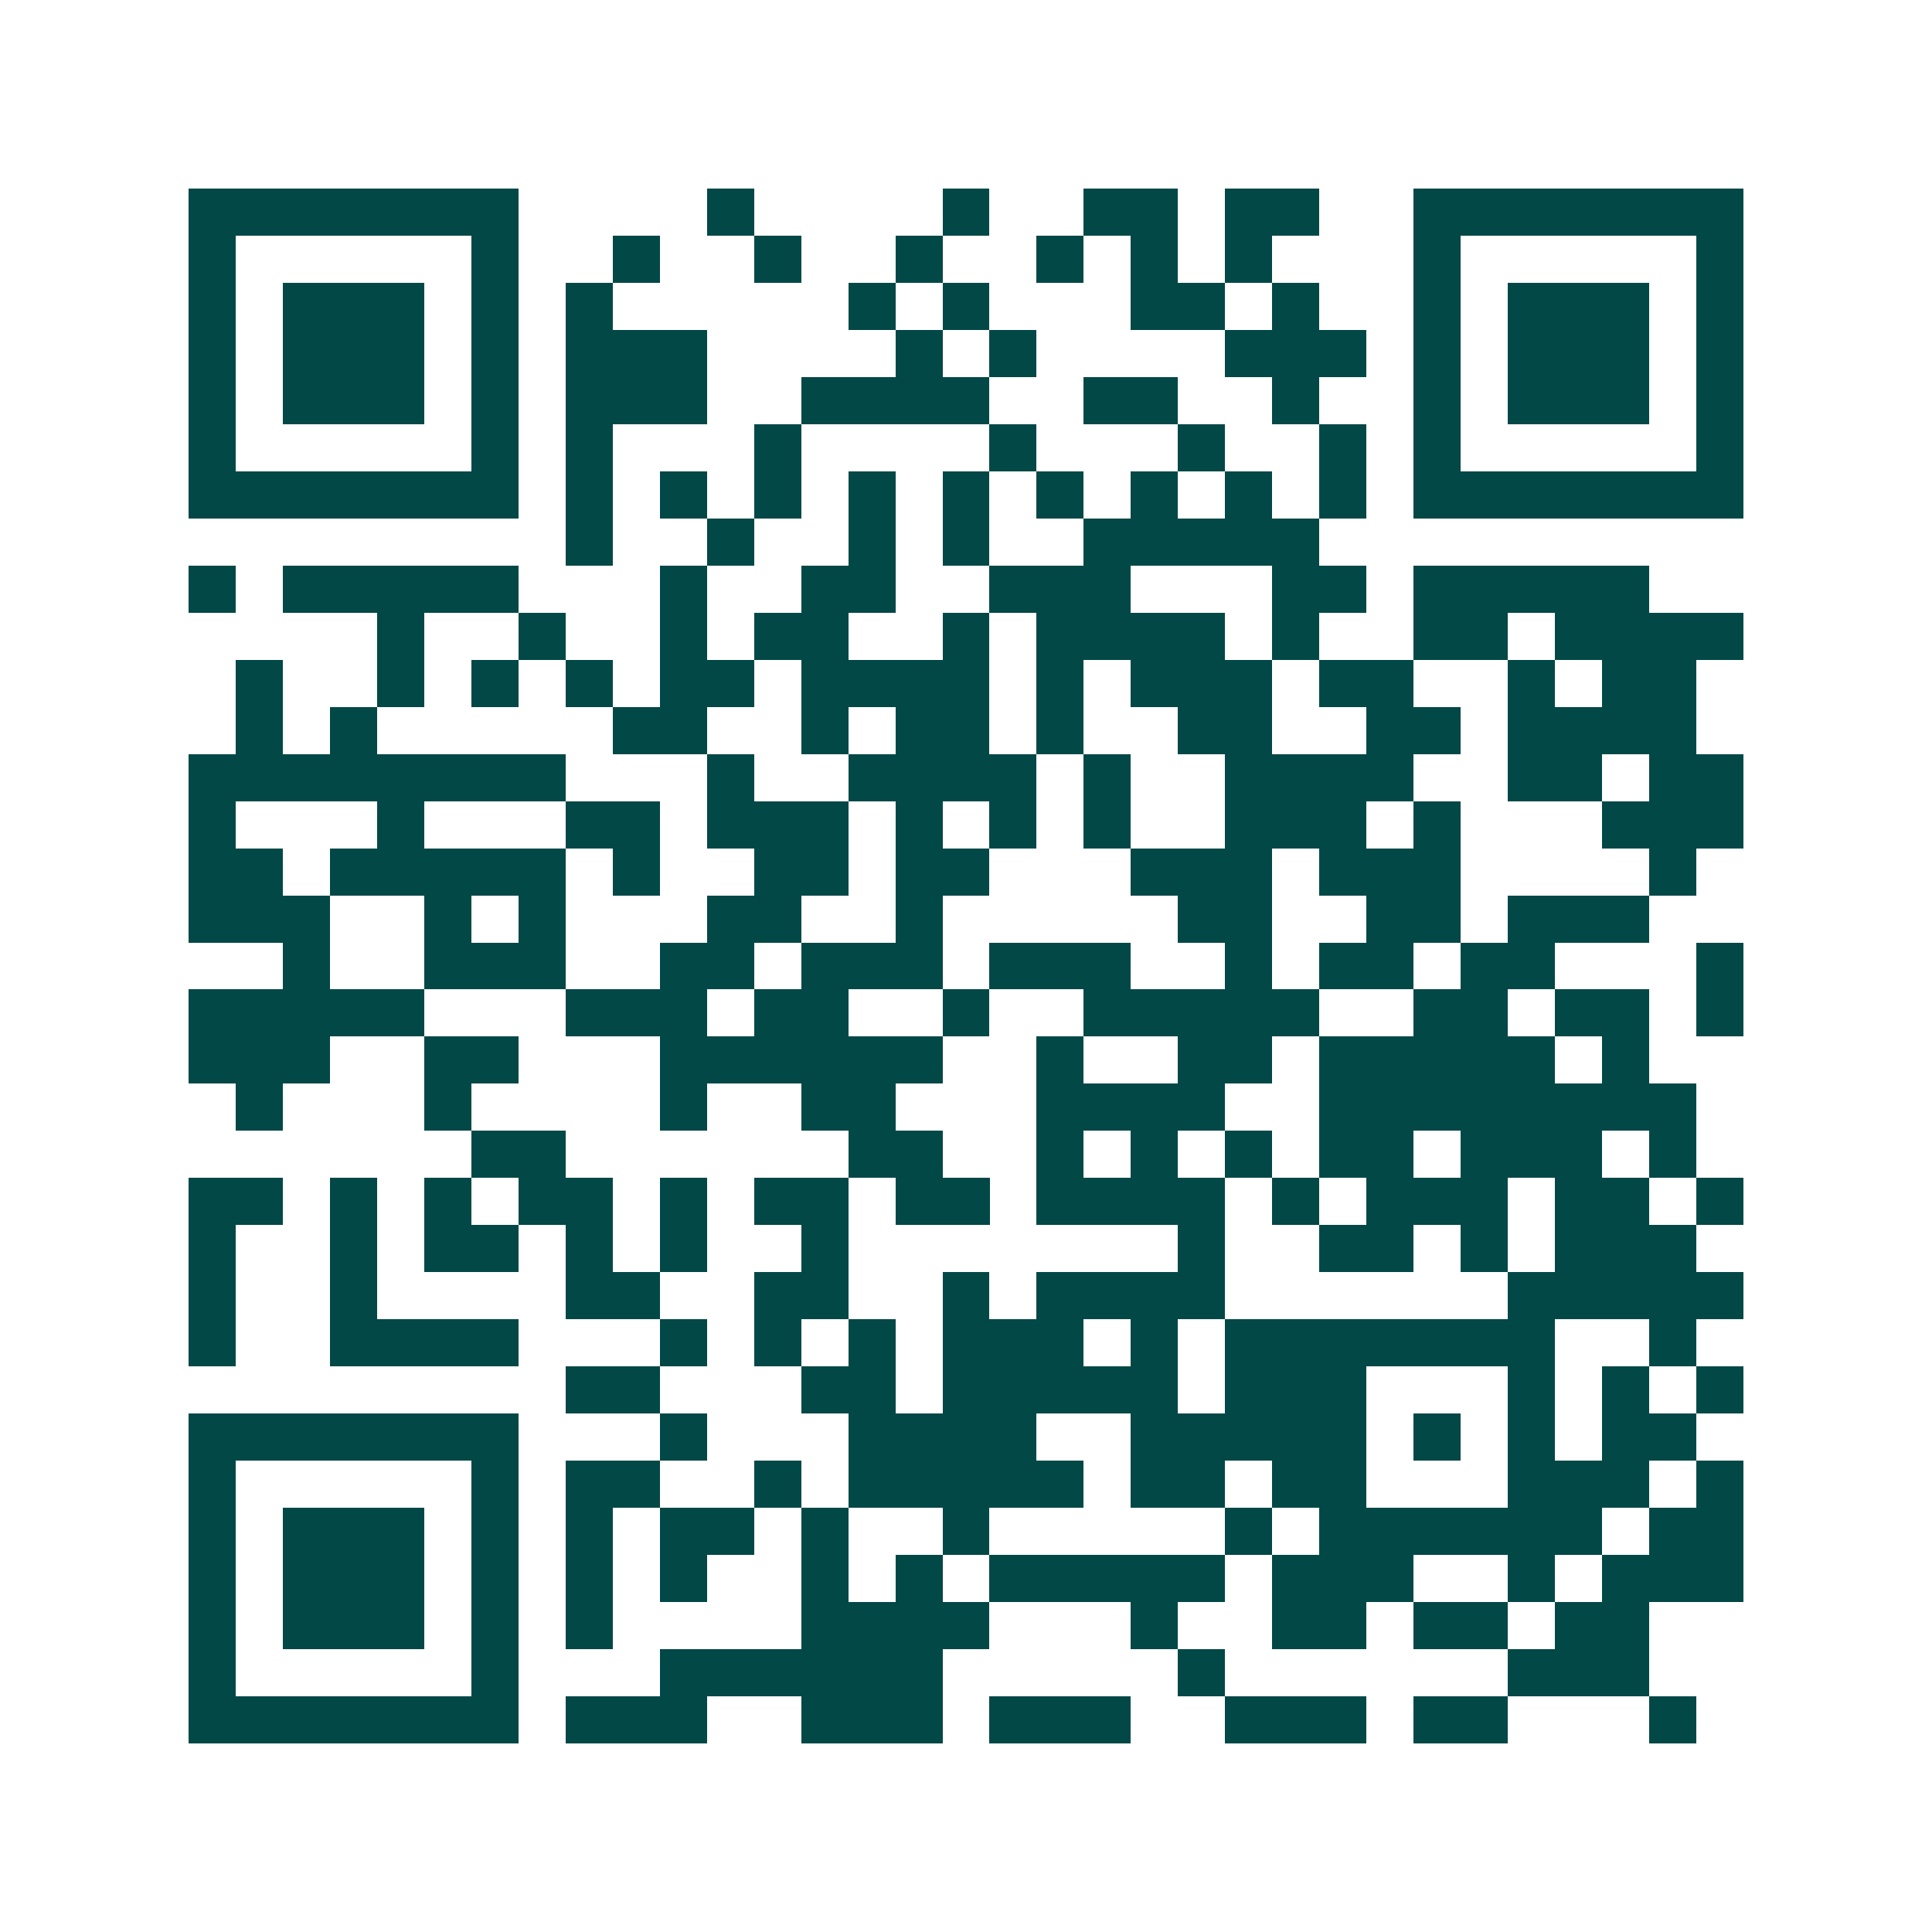 <svg xmlns="http://www.w3.org/2000/svg" width="200" height="200" viewBox="0 0 41 41" shape-rendering="crispEdges"><path fill="#ffffff" d="M0 0h41v41H0z"/><path stroke="#014847" d="M4 4.5h7m4 0h1m4 0h1m2 0h2m1 0h2m2 0h7M4 5.5h1m5 0h1m2 0h1m2 0h1m2 0h1m2 0h1m1 0h1m1 0h1m3 0h1m5 0h1M4 6.5h1m1 0h3m1 0h1m1 0h1m5 0h1m1 0h1m3 0h2m1 0h1m2 0h1m1 0h3m1 0h1M4 7.5h1m1 0h3m1 0h1m1 0h3m4 0h1m1 0h1m4 0h3m1 0h1m1 0h3m1 0h1M4 8.5h1m1 0h3m1 0h1m1 0h3m2 0h4m2 0h2m2 0h1m2 0h1m1 0h3m1 0h1M4 9.5h1m5 0h1m1 0h1m3 0h1m4 0h1m3 0h1m2 0h1m1 0h1m5 0h1M4 10.5h7m1 0h1m1 0h1m1 0h1m1 0h1m1 0h1m1 0h1m1 0h1m1 0h1m1 0h1m1 0h7M12 11.5h1m2 0h1m2 0h1m1 0h1m2 0h5M4 12.5h1m1 0h5m3 0h1m2 0h2m2 0h3m3 0h2m1 0h5M8 13.5h1m2 0h1m2 0h1m1 0h2m2 0h1m1 0h4m1 0h1m2 0h2m1 0h4M5 14.5h1m2 0h1m1 0h1m1 0h1m1 0h2m1 0h4m1 0h1m1 0h3m1 0h2m2 0h1m1 0h2M5 15.5h1m1 0h1m5 0h2m2 0h1m1 0h2m1 0h1m2 0h2m2 0h2m1 0h4M4 16.5h8m3 0h1m2 0h4m1 0h1m2 0h4m2 0h2m1 0h2M4 17.5h1m3 0h1m3 0h2m1 0h3m1 0h1m1 0h1m1 0h1m2 0h3m1 0h1m3 0h3M4 18.5h2m1 0h5m1 0h1m2 0h2m1 0h2m3 0h3m1 0h3m4 0h1M4 19.5h3m2 0h1m1 0h1m3 0h2m2 0h1m5 0h2m2 0h2m1 0h3M6 20.5h1m2 0h3m2 0h2m1 0h3m1 0h3m2 0h1m1 0h2m1 0h2m3 0h1M4 21.5h5m3 0h3m1 0h2m2 0h1m2 0h5m2 0h2m1 0h2m1 0h1M4 22.5h3m2 0h2m3 0h6m2 0h1m2 0h2m1 0h5m1 0h1M5 23.5h1m3 0h1m4 0h1m2 0h2m3 0h4m2 0h8M10 24.5h2m6 0h2m2 0h1m1 0h1m1 0h1m1 0h2m1 0h3m1 0h1M4 25.5h2m1 0h1m1 0h1m1 0h2m1 0h1m1 0h2m1 0h2m1 0h4m1 0h1m1 0h3m1 0h2m1 0h1M4 26.5h1m2 0h1m1 0h2m1 0h1m1 0h1m2 0h1m7 0h1m2 0h2m1 0h1m1 0h3M4 27.5h1m2 0h1m4 0h2m2 0h2m2 0h1m1 0h4m6 0h5M4 28.5h1m2 0h4m3 0h1m1 0h1m1 0h1m1 0h3m1 0h1m1 0h7m2 0h1M12 29.5h2m3 0h2m1 0h5m1 0h3m3 0h1m1 0h1m1 0h1M4 30.5h7m3 0h1m3 0h4m2 0h5m1 0h1m1 0h1m1 0h2M4 31.5h1m5 0h1m1 0h2m2 0h1m1 0h5m1 0h2m1 0h2m3 0h3m1 0h1M4 32.5h1m1 0h3m1 0h1m1 0h1m1 0h2m1 0h1m2 0h1m5 0h1m1 0h6m1 0h2M4 33.5h1m1 0h3m1 0h1m1 0h1m1 0h1m2 0h1m1 0h1m1 0h5m1 0h3m2 0h1m1 0h3M4 34.5h1m1 0h3m1 0h1m1 0h1m4 0h4m3 0h1m2 0h2m1 0h2m1 0h2M4 35.5h1m5 0h1m3 0h6m5 0h1m6 0h3M4 36.5h7m1 0h3m2 0h3m1 0h3m2 0h3m1 0h2m3 0h1"/></svg>

